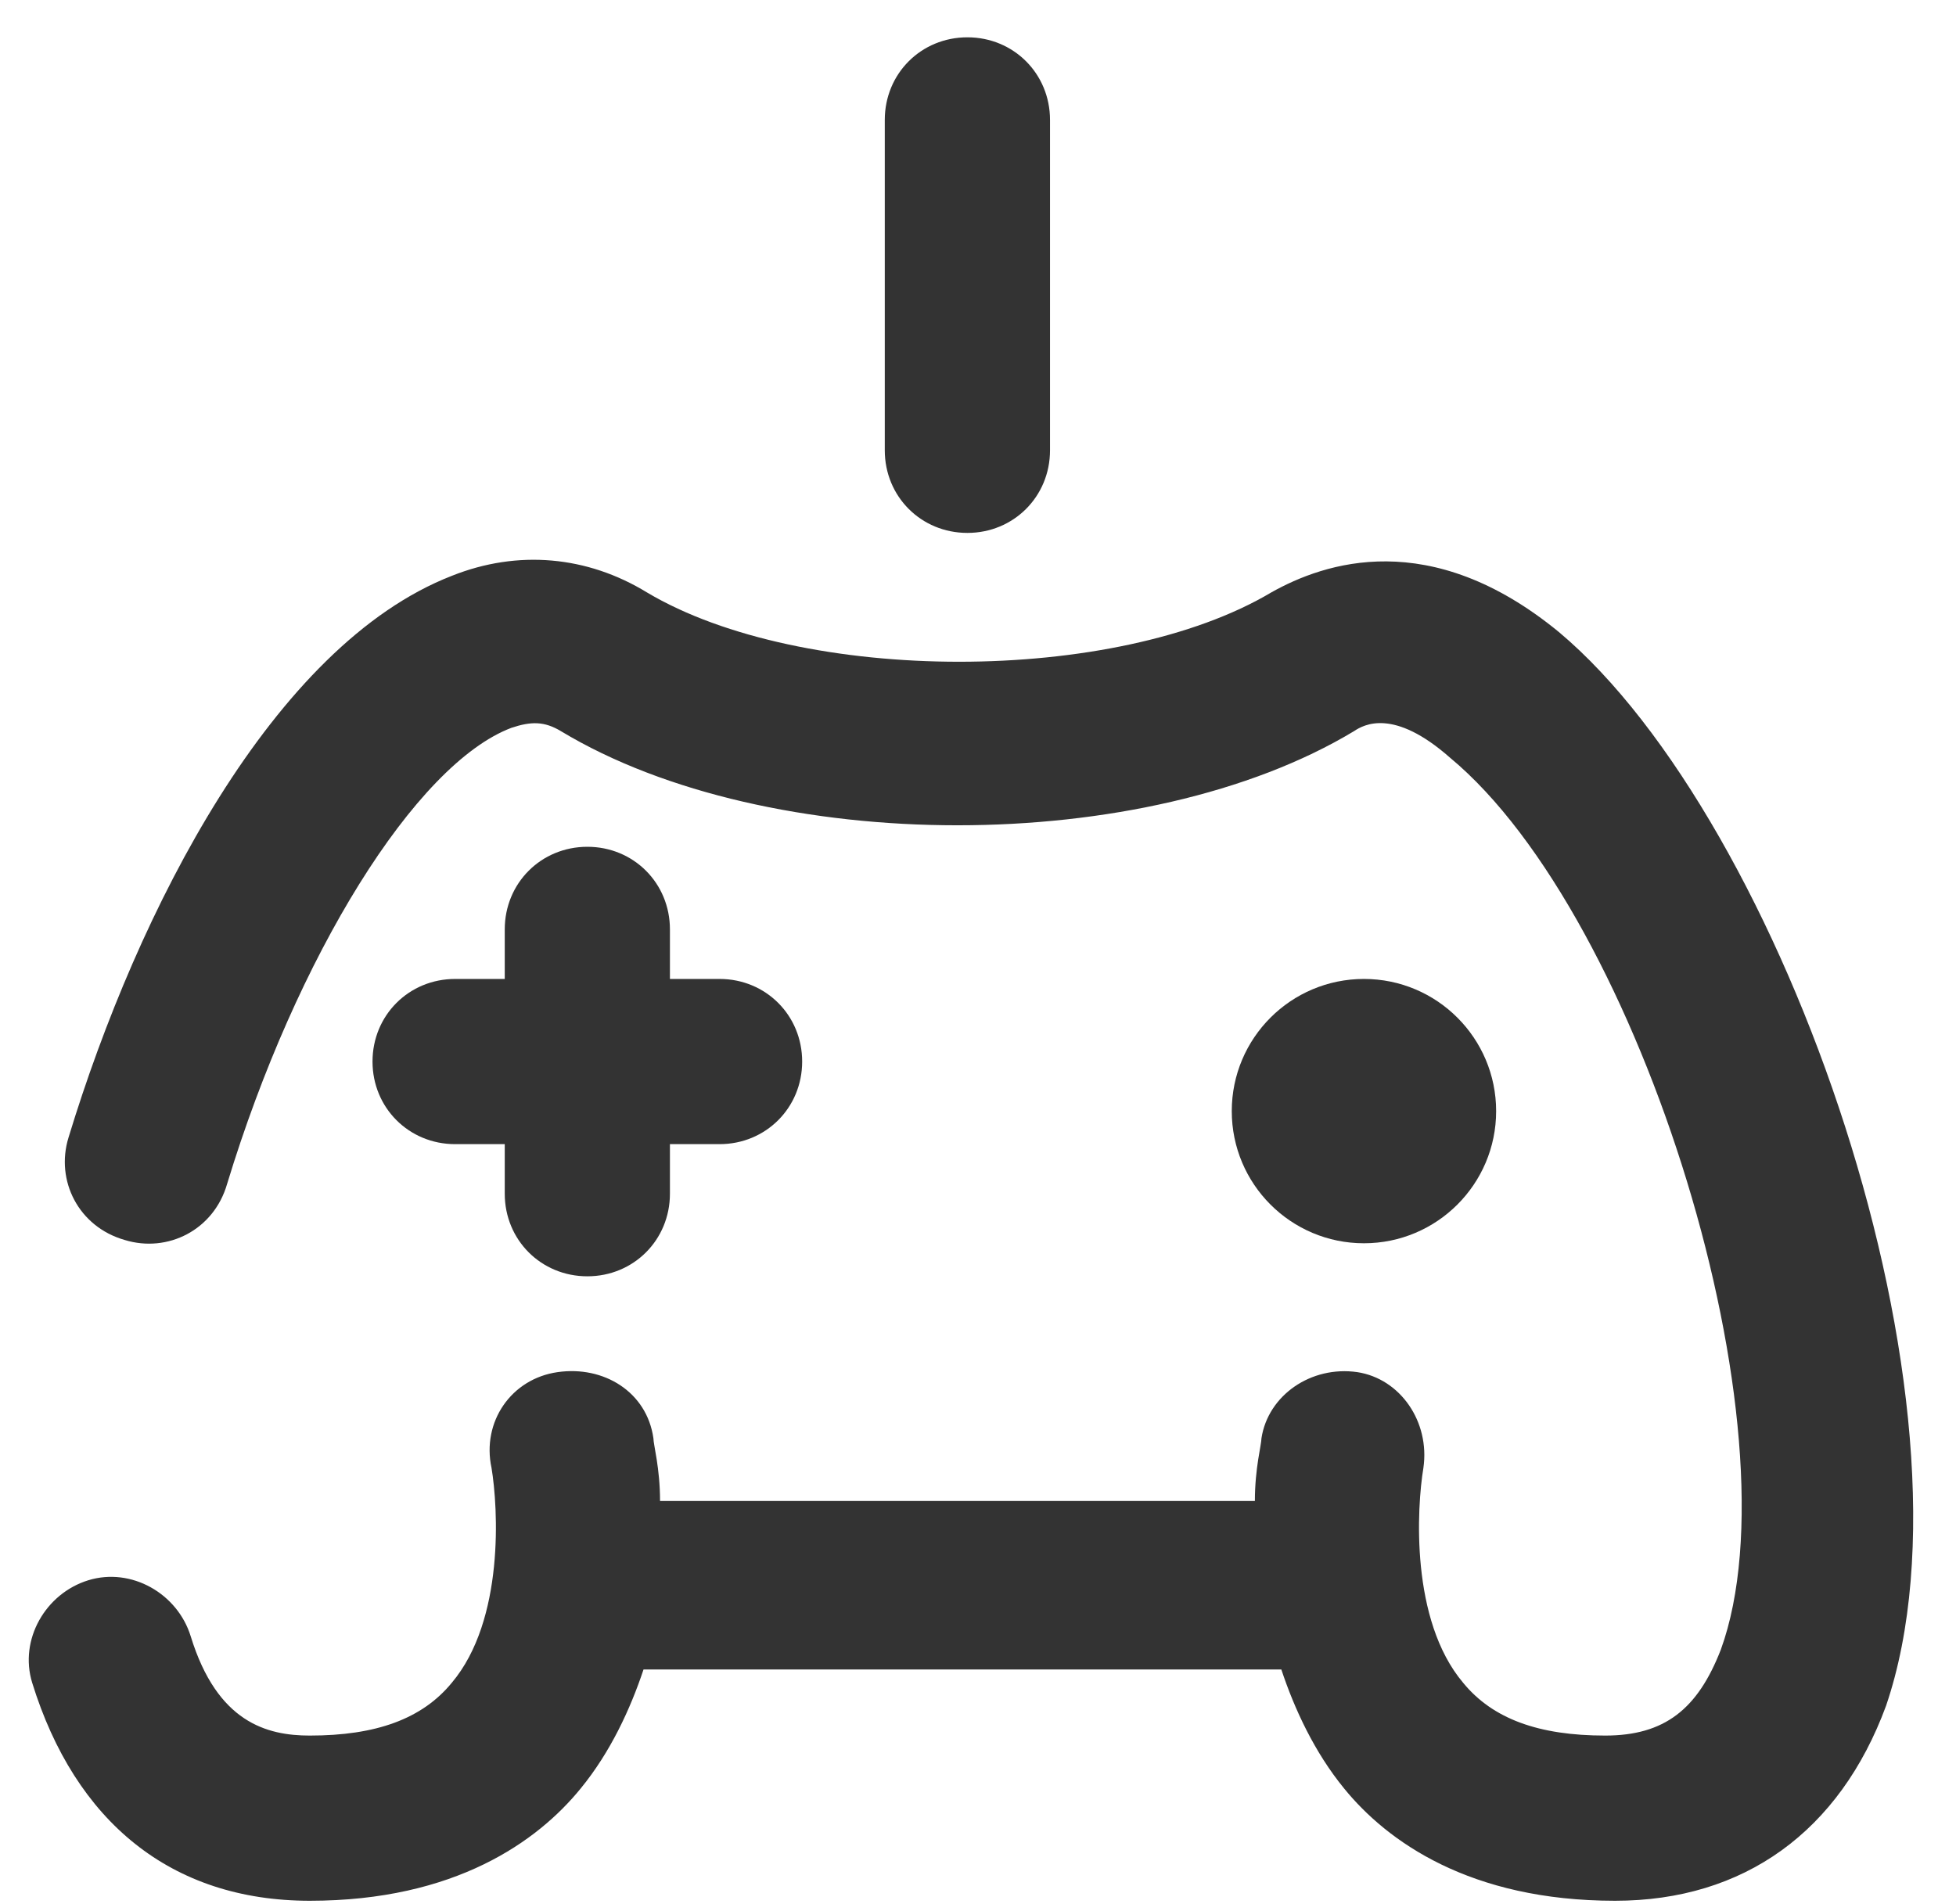 <?xml version="1.0" encoding="UTF-8"?> <svg xmlns="http://www.w3.org/2000/svg" width="38" height="37" viewBox="0 0 38 37" fill="none"> <path d="M30.285 12.281C27.782 10.226 25.727 10.933 24.7 11.51C21.683 13.308 15.584 13.308 12.566 11.51C11.411 10.804 10.062 10.676 8.778 11.189C5.311 12.538 2.679 17.674 1.331 22.104C1.074 22.938 1.524 23.837 2.422 24.094C3.257 24.351 4.156 23.901 4.413 23.002C5.761 18.573 8.072 14.849 9.934 14.143C10.319 14.014 10.576 14.014 10.897 14.207C14.941 16.646 22.26 16.646 26.305 14.207C26.498 14.078 27.075 13.757 28.167 14.72C31.89 17.802 34.972 27.817 33.431 32.055C32.982 33.21 32.34 33.724 31.184 33.724C29.9 33.724 29.001 33.403 28.424 32.697C27.396 31.477 27.525 29.294 27.653 28.523C27.782 27.625 27.204 26.79 26.369 26.662C25.47 26.533 24.636 27.111 24.507 27.946C24.507 28.074 24.379 28.523 24.379 29.166H12.823C12.823 28.523 12.694 28.074 12.694 27.946C12.566 27.047 11.732 26.533 10.833 26.662C9.934 26.79 9.356 27.625 9.549 28.523C9.677 29.294 9.805 31.477 8.778 32.697C8.2 33.403 7.302 33.724 6.018 33.724C5.183 33.724 4.22 33.467 3.706 31.798C3.45 30.963 2.551 30.45 1.716 30.706C0.882 30.963 0.368 31.862 0.625 32.697C1.459 35.393 3.321 36.934 6.018 36.934C8.842 36.934 10.447 35.778 11.282 34.751C11.86 34.045 12.245 33.21 12.502 32.44H24.893C25.149 33.21 25.535 34.045 26.112 34.751C26.947 35.778 28.552 36.934 31.377 36.934C33.881 36.934 35.742 35.586 36.641 33.146C38.632 27.304 34.651 15.94 30.285 12.281Z" fill="#333333"></path> <path d="M11.411 16.454C10.512 16.454 9.806 17.16 9.806 18.059V19.022H8.842C7.944 19.022 7.237 19.728 7.237 20.627C7.237 21.526 7.944 22.232 8.842 22.232H9.806V23.195C9.806 24.094 10.512 24.8 11.411 24.8C12.309 24.8 13.015 24.094 13.015 23.195V22.232H13.979C14.877 22.232 15.584 21.526 15.584 20.627C15.584 19.728 14.877 19.022 13.979 19.022H13.015V18.059C13.015 17.16 12.309 16.454 11.411 16.454Z" fill="#333333"></path> <path d="M18.794 10.355C19.692 10.355 20.399 9.649 20.399 8.75V2.33C20.399 1.431 19.692 0.725 18.794 0.725C17.895 0.725 17.189 1.431 17.189 2.33V8.75C17.189 9.649 17.895 10.355 18.794 10.355Z" fill="#333333"></path> <path d="M26.498 24.158C27.916 24.158 29.066 23.008 29.066 21.59C29.066 20.172 27.916 19.022 26.498 19.022C25.079 19.022 23.93 20.172 23.93 21.59C23.93 23.008 25.079 24.158 26.498 24.158Z" fill="#333333"></path> </svg> 